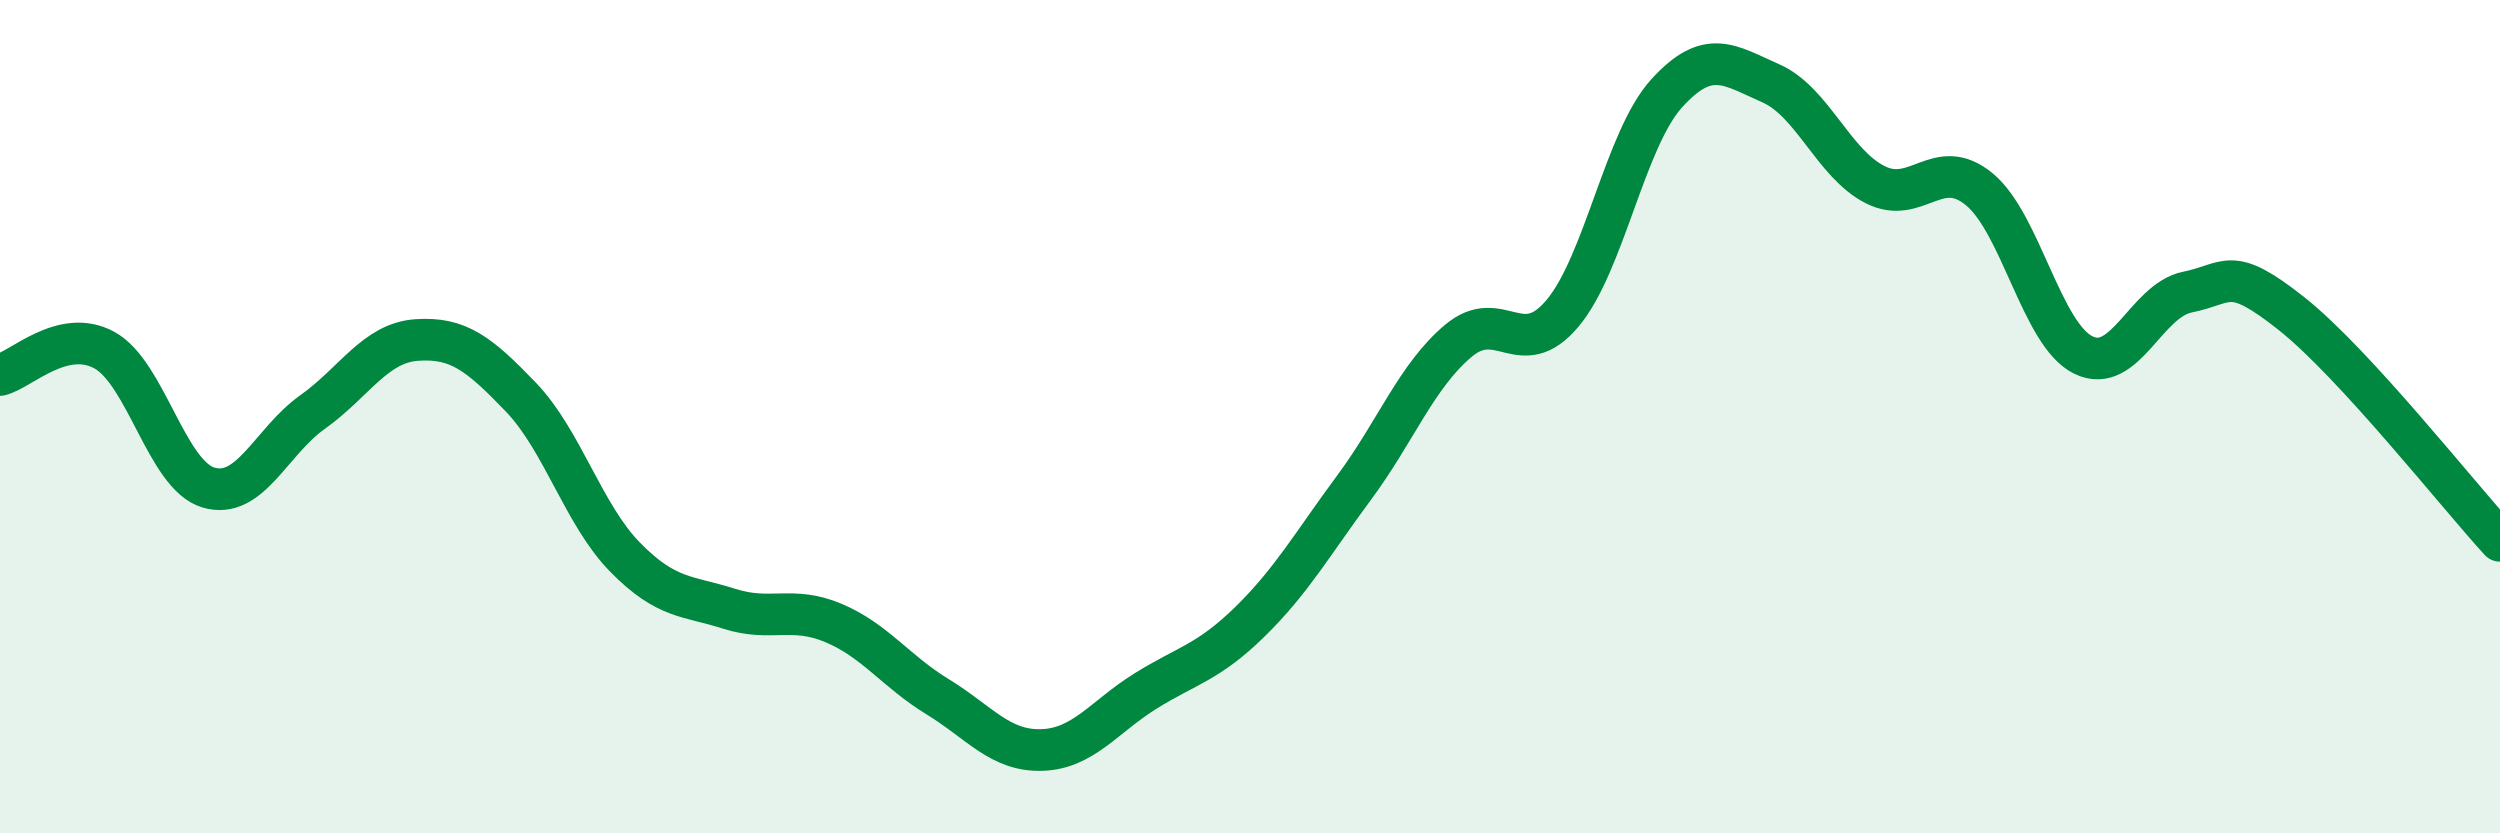 
    <svg width="60" height="20" viewBox="0 0 60 20" xmlns="http://www.w3.org/2000/svg">
      <path
        d="M 0,9 C 0.5,8.88 1.5,7.86 2.5,8.4 C 3.5,8.94 4,11.4 5,11.7 C 6,12 6.5,10.6 7.5,9.89 C 8.5,9.18 9,8.23 10,8.16 C 11,8.09 11.5,8.49 12.5,9.53 C 13.5,10.57 14,12.35 15,13.37 C 16,14.39 16.5,14.29 17.5,14.61 C 18.5,14.93 19,14.53 20,14.95 C 21,15.37 21.5,16.11 22.5,16.72 C 23.5,17.33 24,18.03 25,18 C 26,17.97 26.5,17.2 27.5,16.58 C 28.5,15.96 29,15.9 30,14.92 C 31,13.94 31.5,13.05 32.5,11.7 C 33.5,10.35 34,9.02 35,8.18 C 36,7.34 36.5,8.71 37.5,7.52 C 38.5,6.33 39,3.34 40,2.24 C 41,1.14 41.5,1.56 42.5,2 C 43.5,2.44 44,3.92 45,4.43 C 46,4.94 46.5,3.72 47.5,4.54 C 48.5,5.36 49,8.03 50,8.52 C 51,9.01 51.5,7.21 52.5,7.01 C 53.5,6.81 53.5,6.34 55,7.53 C 56.5,8.72 59,11.89 60,12.98L60 20L0 20Z"
        fill="#008740"
        opacity="0.1"
        stroke-linecap="round"
        stroke-linejoin="round"
      />
      <path
        d="M 0,9 C 0.5,8.88 1.5,7.86 2.5,8.4 C 3.5,8.94 4,11.4 5,11.7 C 6,12 6.5,10.6 7.5,9.89 C 8.5,9.18 9,8.23 10,8.16 C 11,8.09 11.5,8.49 12.5,9.53 C 13.5,10.57 14,12.35 15,13.37 C 16,14.39 16.5,14.29 17.5,14.61 C 18.5,14.93 19,14.53 20,14.95 C 21,15.37 21.5,16.11 22.5,16.72 C 23.5,17.33 24,18.03 25,18 C 26,17.97 26.5,17.2 27.5,16.58 C 28.5,15.96 29,15.9 30,14.92 C 31,13.94 31.5,13.05 32.5,11.7 C 33.5,10.35 34,9.02 35,8.18 C 36,7.34 36.5,8.71 37.5,7.52 C 38.5,6.33 39,3.34 40,2.24 C 41,1.14 41.5,1.56 42.5,2 C 43.5,2.44 44,3.92 45,4.43 C 46,4.94 46.5,3.72 47.5,4.54 C 48.5,5.36 49,8.03 50,8.52 C 51,9.01 51.5,7.21 52.5,7.01 C 53.5,6.81 53.5,6.34 55,7.53 C 56.5,8.72 59,11.89 60,12.98"
        stroke="#008740"
        stroke-width="1"
        fill="none"
        stroke-linecap="round"
        stroke-linejoin="round"
      />
    </svg>
  